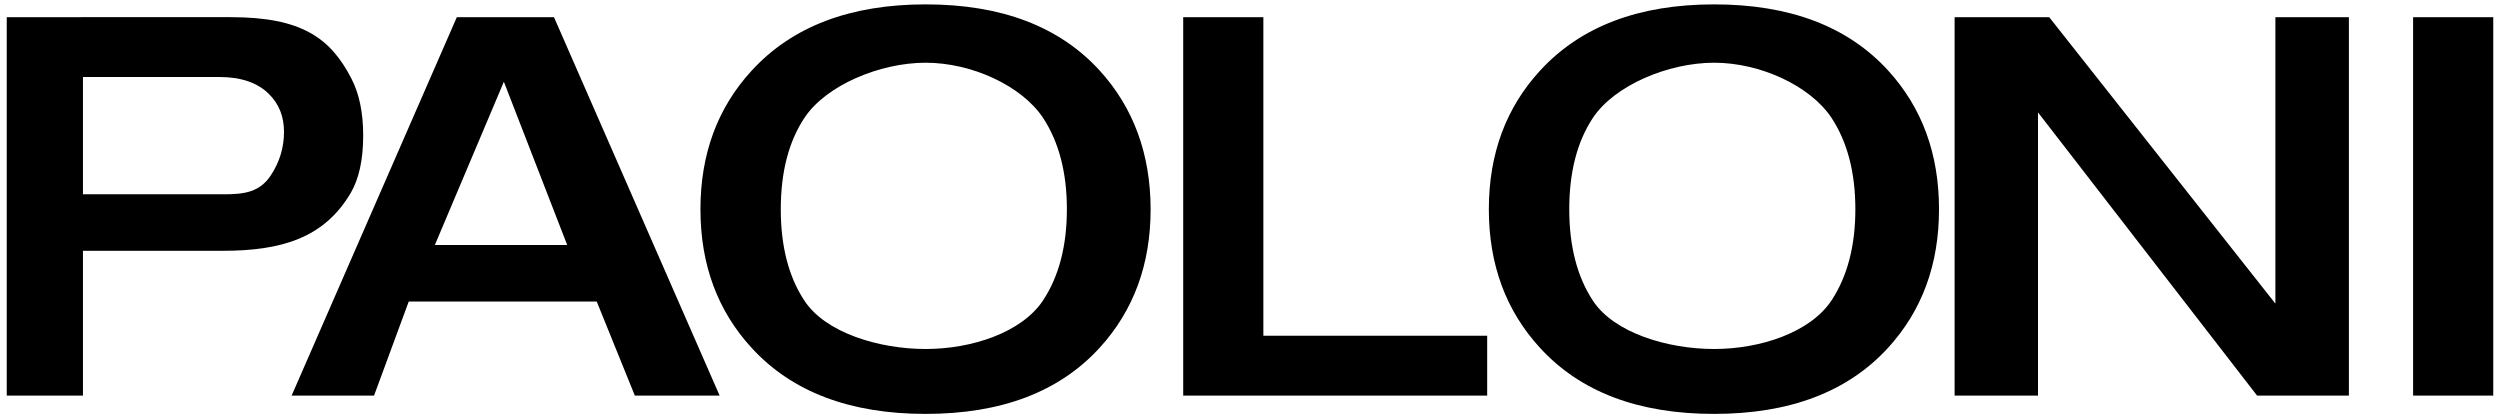 <svg xmlns="http://www.w3.org/2000/svg" viewBox="0 0 285.39 47.75"><path d="M275.47 1.96h9.15v43.2h-9.15zm-7.33 0h-8.39v32.7l-25.82-32.7h-10.8v43.2h9.52V12.83l25.01 32.33h10.48zm-98.37 36.37h-25.55V1.96h-9.15v43.2h34.7zM49.64 27.97l7.88-18.64 7.23 18.64H49.64zm13.6-26.01H52.15l-18.86 43.2h9.41l3.96-10.74h21.46l4.35 10.74h9.68L63.24 1.96zm-32.3 18.02c-1.28 1.97-3.07 2.2-5.39 2.2H9.47V8.79h15.56c2.49 0 4.39.65 5.69 1.96 1.13 1.12 1.7 2.56 1.7 4.31 0 1.78-.5 3.42-1.48 4.92m9.17-11.02c-2.41-4.67-5.74-7-13.77-7H.77v43.2h8.7V28.63h15.95c6.69 0 11.56-1.44 14.61-6.59.95-1.62 1.43-3.81 1.43-6.57 0-2.61-.45-4.78-1.35-6.51m78.97 25.32c-2.45 3.7-8.17 5.56-13.41 5.56-5.3 0-11.41-1.83-13.83-5.5-1.81-2.73-2.71-6.21-2.71-10.45 0-4.24.9-7.73 2.71-10.45 2.44-3.68 8.56-6.28 13.83-6.28 5.24 0 10.96 2.61 13.41 6.31 1.8 2.75 2.71 6.22 2.71 10.42 0 4.18-.91 7.65-2.71 10.39m6.46-26.22C120.94 3.02 114.32.5 105.67.5c-8.61 0-15.24 2.52-19.86 7.56-3.9 4.24-5.85 9.52-5.85 15.83 0 6.31 1.95 11.59 5.85 15.83 4.6 5.02 11.22 7.53 19.86 7.53 8.64 0 15.27-2.52 19.87-7.56 3.87-4.24 5.81-9.51 5.81-15.8-.01-6.31-1.95-11.59-5.81-15.83m83.55 26.22c-2.45 3.7-8.17 5.56-13.41 5.56-5.3 0-11.41-1.83-13.83-5.5-1.8-2.73-2.71-6.21-2.71-10.45 0-4.24.9-7.73 2.71-10.45 2.45-3.68 8.56-6.28 13.83-6.28 5.24 0 10.96 2.61 13.41 6.31 1.8 2.75 2.71 6.22 2.71 10.42 0 4.18-.91 7.65-2.71 10.39m6.46-26.22C210.95 3.02 204.33.5 195.68.5c-8.62 0-15.24 2.52-19.87 7.56-3.9 4.24-5.85 9.52-5.85 15.83 0 6.31 1.95 11.59 5.85 15.83 4.6 5.02 11.22 7.53 19.87 7.53 8.64 0 15.26-2.52 19.87-7.56 3.87-4.24 5.8-9.51 5.8-15.8 0-6.31-1.93-11.59-5.8-15.83"/></svg>